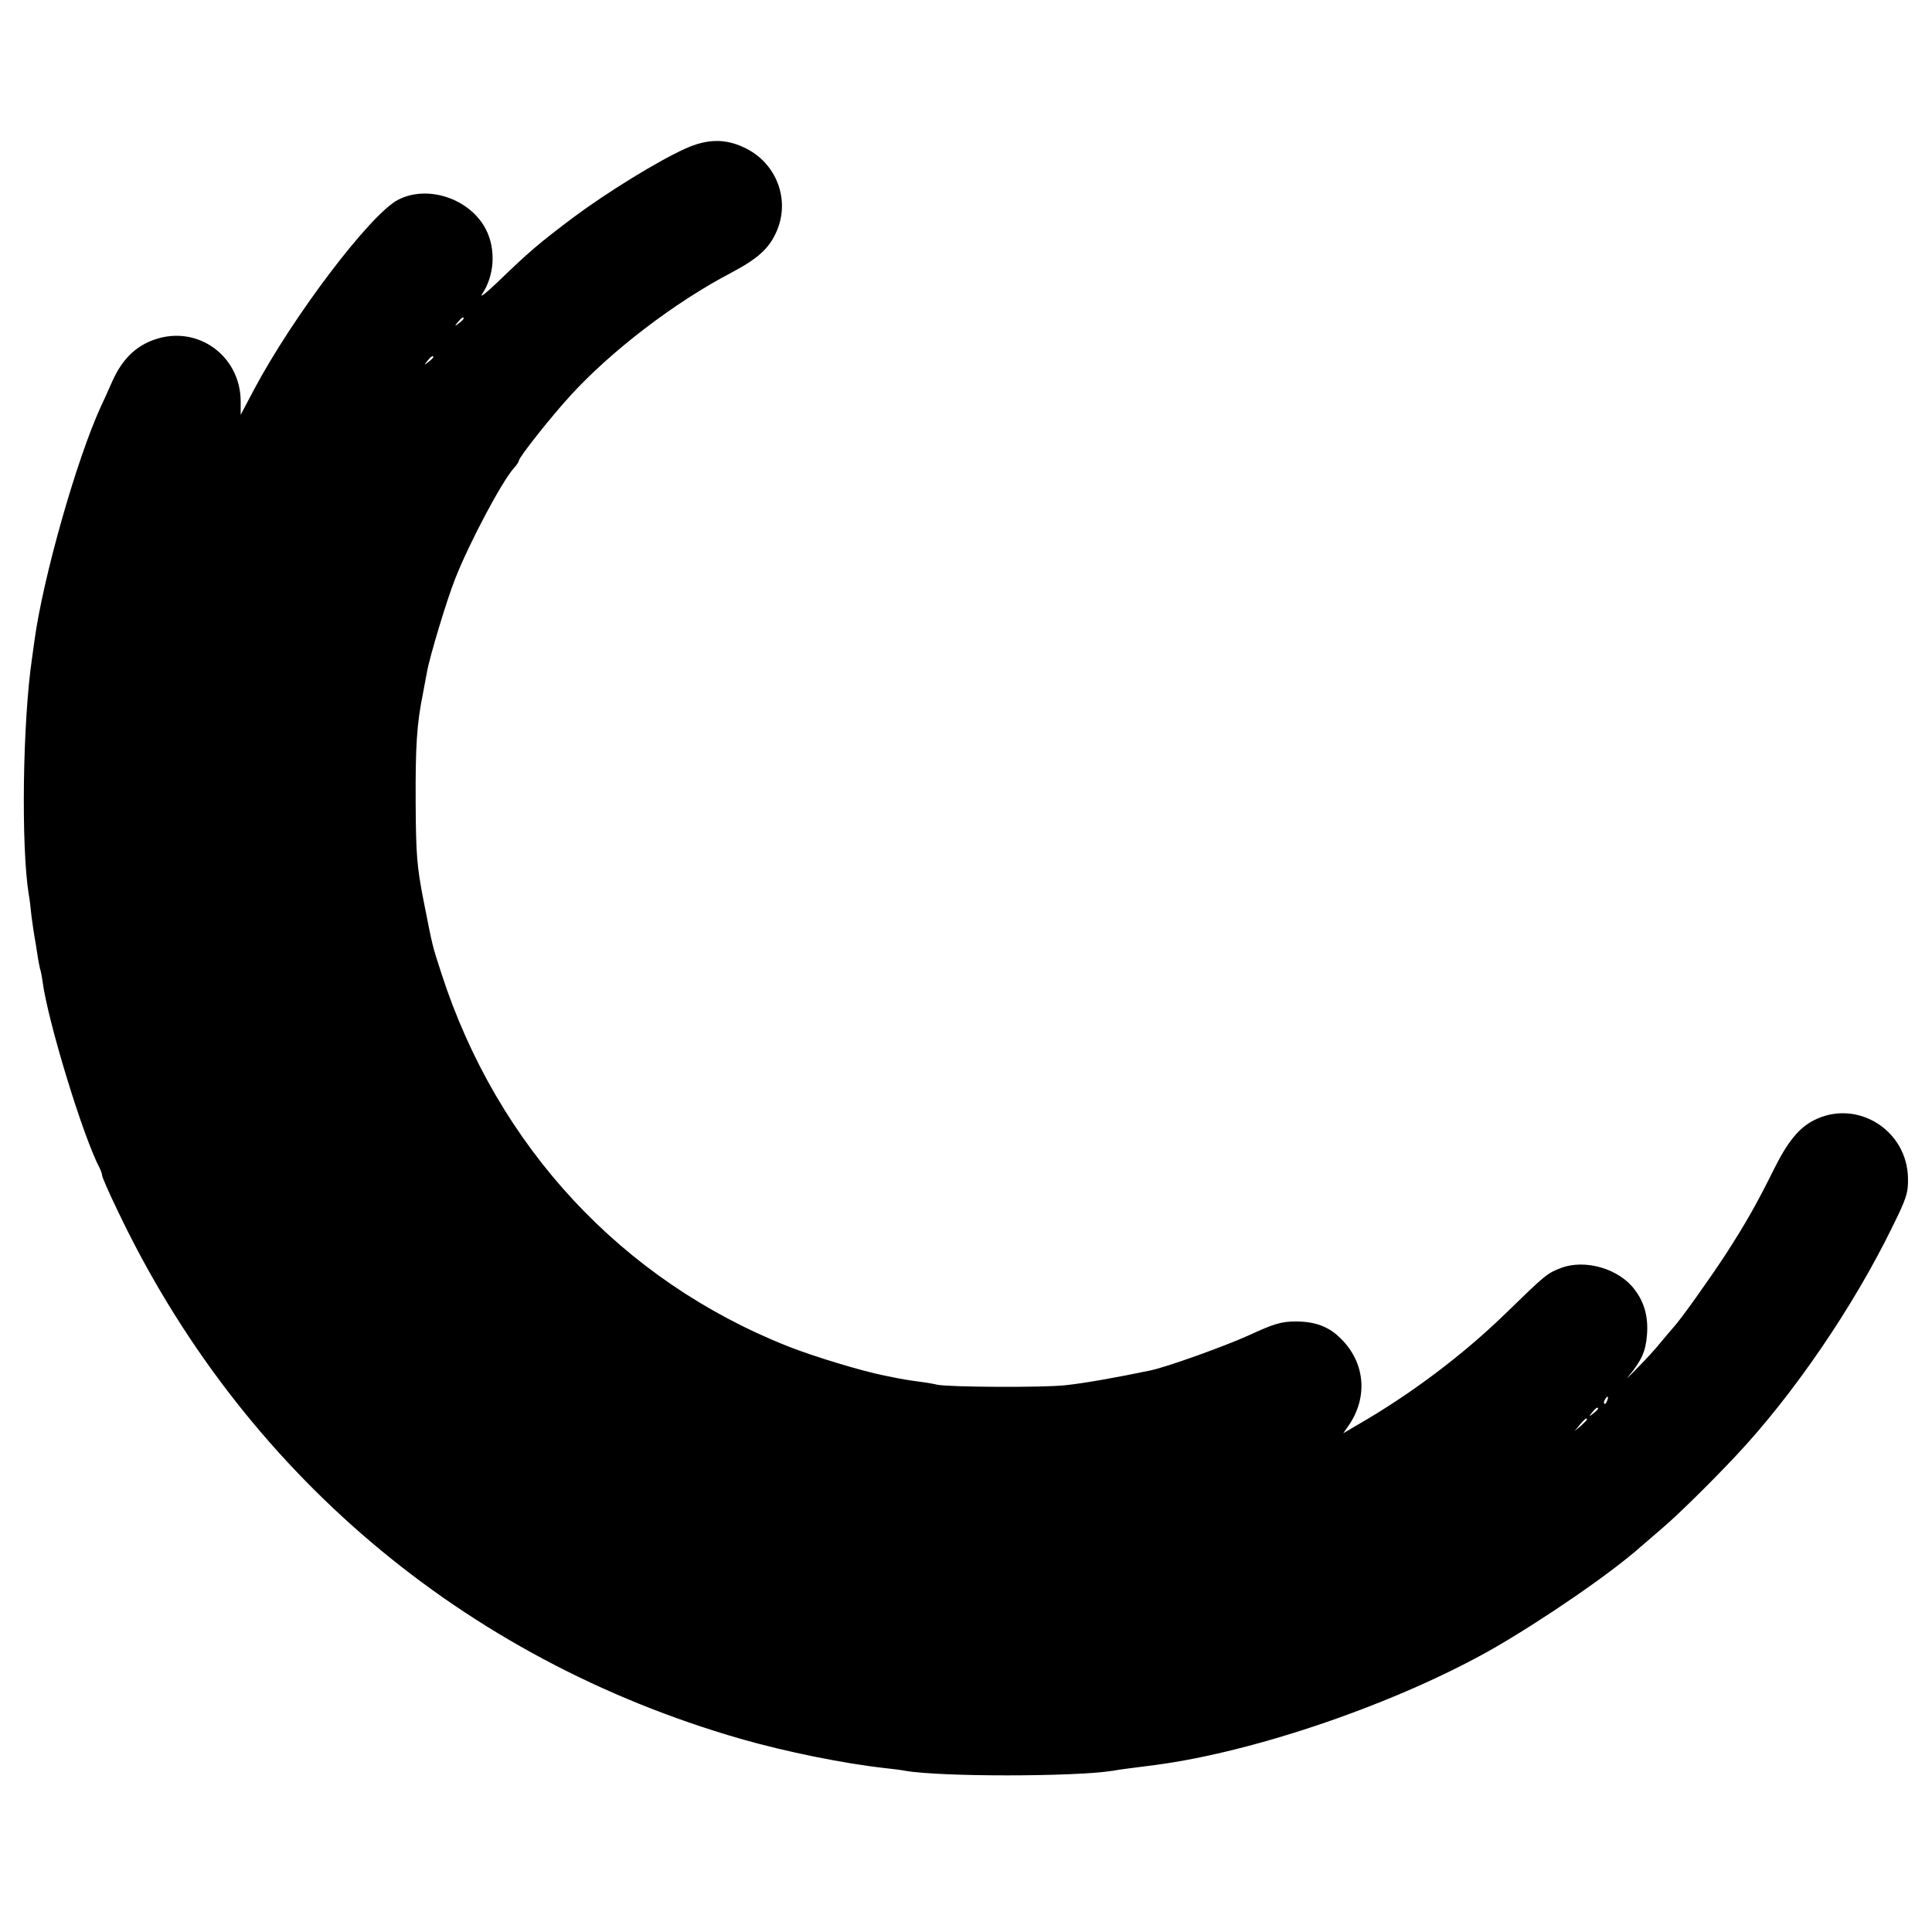 <?xml version="1.0" standalone="no"?>
<!DOCTYPE svg PUBLIC "-//W3C//DTD SVG 20010904//EN"
 "http://www.w3.org/TR/2001/REC-SVG-20010904/DTD/svg10.dtd">
<svg version="1.0" xmlns="http://www.w3.org/2000/svg"
 width="700pt" height="700pt" viewBox="0 0 700 700"
 preserveAspectRatio="xMidYMid meet">
<g transform="translate(0,700) scale(0.1,-0.1)"
fill="#000000" stroke="none">
<path d="M2484 6462 c-100 -45 -285 -159 -407 -250 -122 -92 -157 -121 -276
-236 -41 -39 -65 -57 -54 -41 45 67 50 162 14 233 -57 112 -211 164 -319 108
-100 -52 -381 -422 -523 -690 l-47 -89 0 51 c-2 164 -157 275 -311 222 -68
-23 -117 -70 -153 -149 -16 -36 -35 -79 -43 -95 -88 -192 -209 -619 -240 -846
-2 -14 -6 -43 -9 -65 -34 -230 -40 -679 -12 -855 3 -14 7 -49 10 -79 4 -30 9
-64 11 -75 2 -12 7 -39 10 -61 3 -22 8 -47 10 -55 3 -8 7 -29 9 -45 19 -145
147 -564 207 -677 5 -10 9 -22 9 -27 0 -6 25 -63 56 -127 448 -943 1251 -1624
2257 -1914 163 -47 377 -90 522 -106 28 -3 61 -7 75 -10 126 -22 609 -22 751
0 19 4 84 12 154 21 366 48 879 225 1225 422 184 106 427 273 536 370 18 15
54 47 80 69 53 45 175 165 264 260 207 220 425 539 566 828 51 103 58 124 57
176 -2 176 -186 290 -341 211 -55 -28 -96 -79 -146 -180 -62 -125 -101 -193
-173 -305 -61 -93 -163 -236 -187 -262 -6 -7 -26 -30 -45 -53 -18 -23 -59 -68
-90 -99 -31 -32 -44 -44 -30 -28 46 56 61 88 66 146 6 65 -8 120 -44 167 -56
76 -179 112 -267 79 -51 -20 -54 -22 -200 -164 -156 -152 -348 -296 -540 -406
l-49 -29 20 29 c70 102 59 227 -28 313 -43 44 -93 63 -164 63 -51 0 -77 -7
-170 -50 -91 -41 -295 -114 -355 -127 -114 -24 -242 -47 -310 -54 -83 -9 -425
-7 -465 2 -11 3 -40 8 -65 11 -43 6 -58 8 -125 22 -78 15 -260 70 -350 106
-601 238 -1052 723 -1255 1349 -35 108 -31 92 -66 269 -23 119 -27 161 -28
350 -1 206 4 286 26 395 5 28 12 64 15 80 9 53 72 263 103 340 52 132 170 353
212 399 10 11 18 23 18 27 0 12 118 161 188 237 146 160 377 337 580 443 98
52 138 88 165 149 52 116 0 252 -118 306 -68 32 -133 31 -211 -4z m-804 -616
c0 -2 -8 -10 -17 -17 -16 -13 -17 -12 -4 4 13 16 21 21 21 13z m-110 -140 c0
-2 -8 -10 -17 -17 -16 -13 -17 -12 -4 4 13 16 21 21 21 13z m4253 -3781 c-3
-9 -8 -14 -10 -11 -3 3 -2 9 2 15 9 16 15 13 8 -4z m-33 -29 c0 -2 -8 -10 -17
-17 -16 -13 -17 -12 -4 4 13 16 21 21 21 13z m-40 -39 c0 -2 -10 -12 -22 -23
l-23 -19 19 23 c18 21 26 27 26 19z"/>
</g>
</svg>
